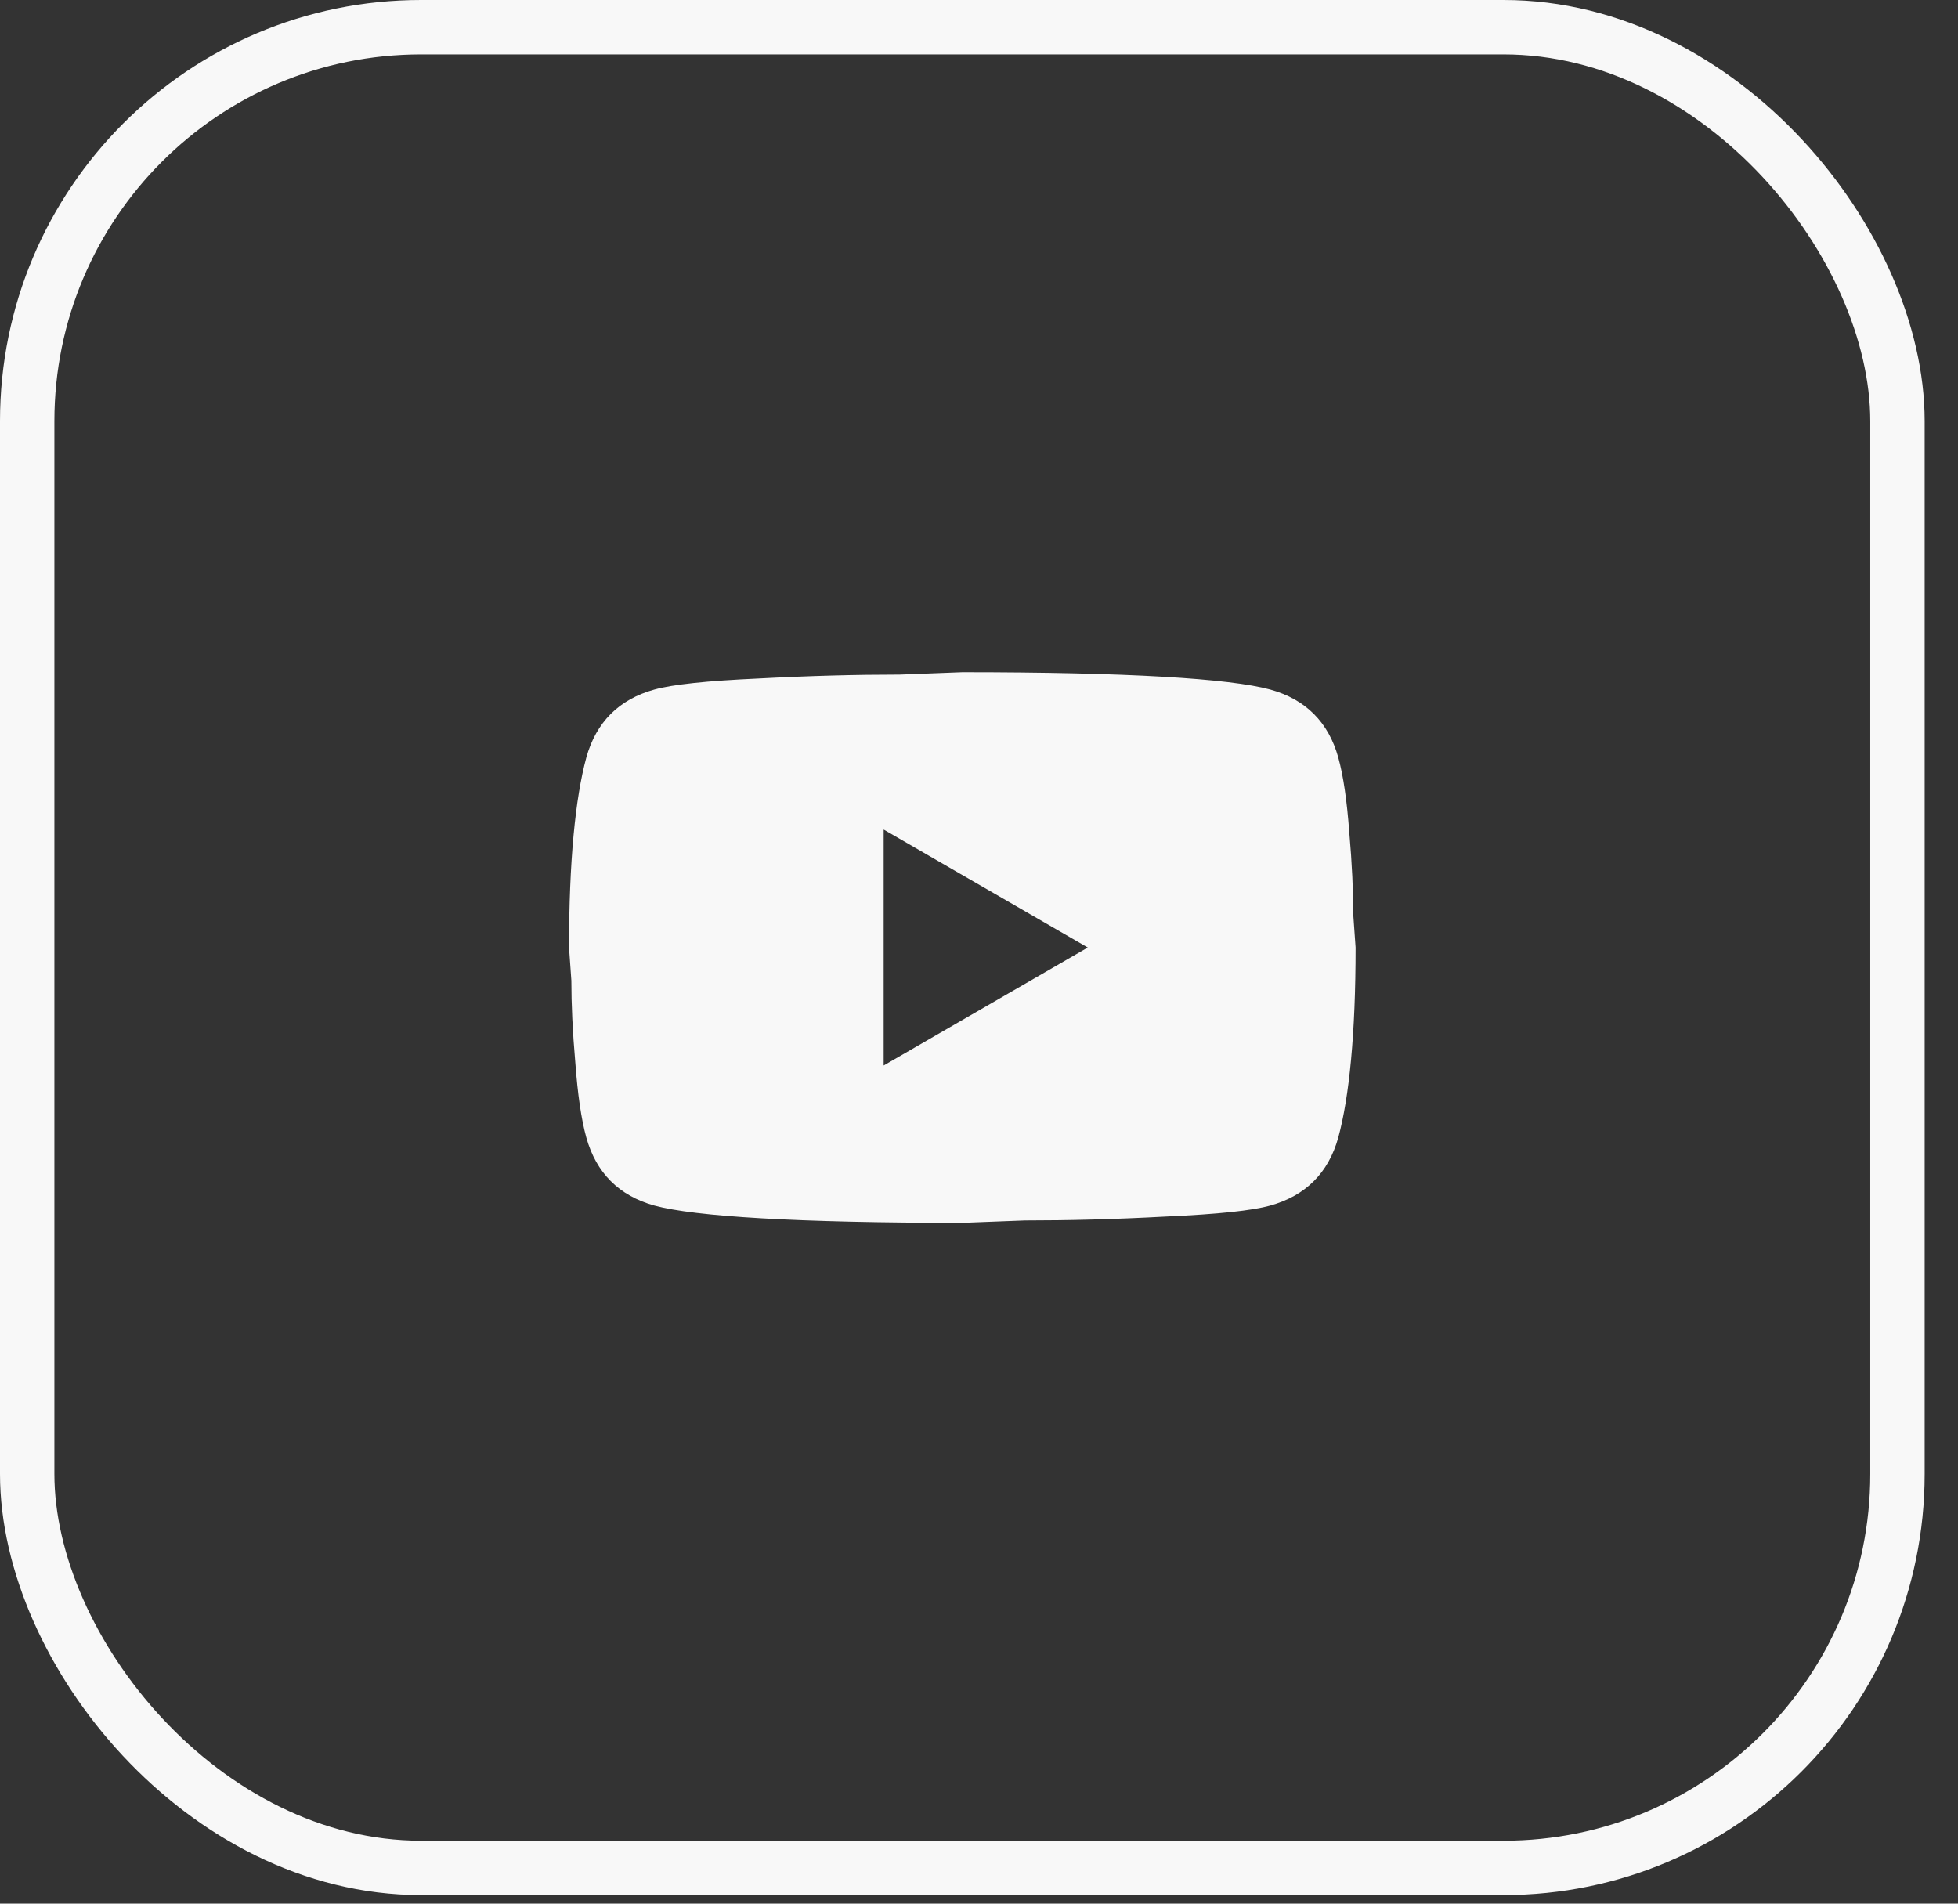 <?xml version="1.0" encoding="UTF-8"?>
<svg xmlns="http://www.w3.org/2000/svg" width="36" height="35" viewBox="0 0 36 35" fill="none">
  <rect x="0" y="0" width="36" height="35" fill="#333333" stroke="none"/>
  <rect x="0.5" y="0.5" width="34.387" height="33.843" rx="7.243" stroke="#F8F8F8"></rect>
  <path d="M16.247 19.59L20 17.421L16.247 15.252V19.59ZM24.606 13.928C24.7 14.268 24.765 14.724 24.808 15.302C24.859 15.881 24.881 16.38 24.881 16.814L24.924 17.421C24.924 19.005 24.808 20.169 24.606 20.914C24.425 21.564 24.006 21.984 23.355 22.165C23.015 22.259 22.393 22.324 21.439 22.367C20.498 22.418 19.638 22.439 18.843 22.439L17.693 22.483C14.663 22.483 12.776 22.367 12.031 22.165C11.38 21.984 10.961 21.564 10.78 20.914C10.686 20.574 10.621 20.118 10.578 19.54C10.527 18.961 10.505 18.462 10.505 18.029L10.462 17.421C10.462 15.838 10.578 14.673 10.78 13.928C10.961 13.278 11.38 12.858 12.031 12.678C12.371 12.584 12.993 12.518 13.947 12.475C14.887 12.425 15.748 12.403 16.543 12.403L17.693 12.359C20.723 12.359 22.61 12.475 23.355 12.678C24.006 12.858 24.425 13.278 24.606 13.928Z" fill="#F8F8F8"></path>
</svg>

